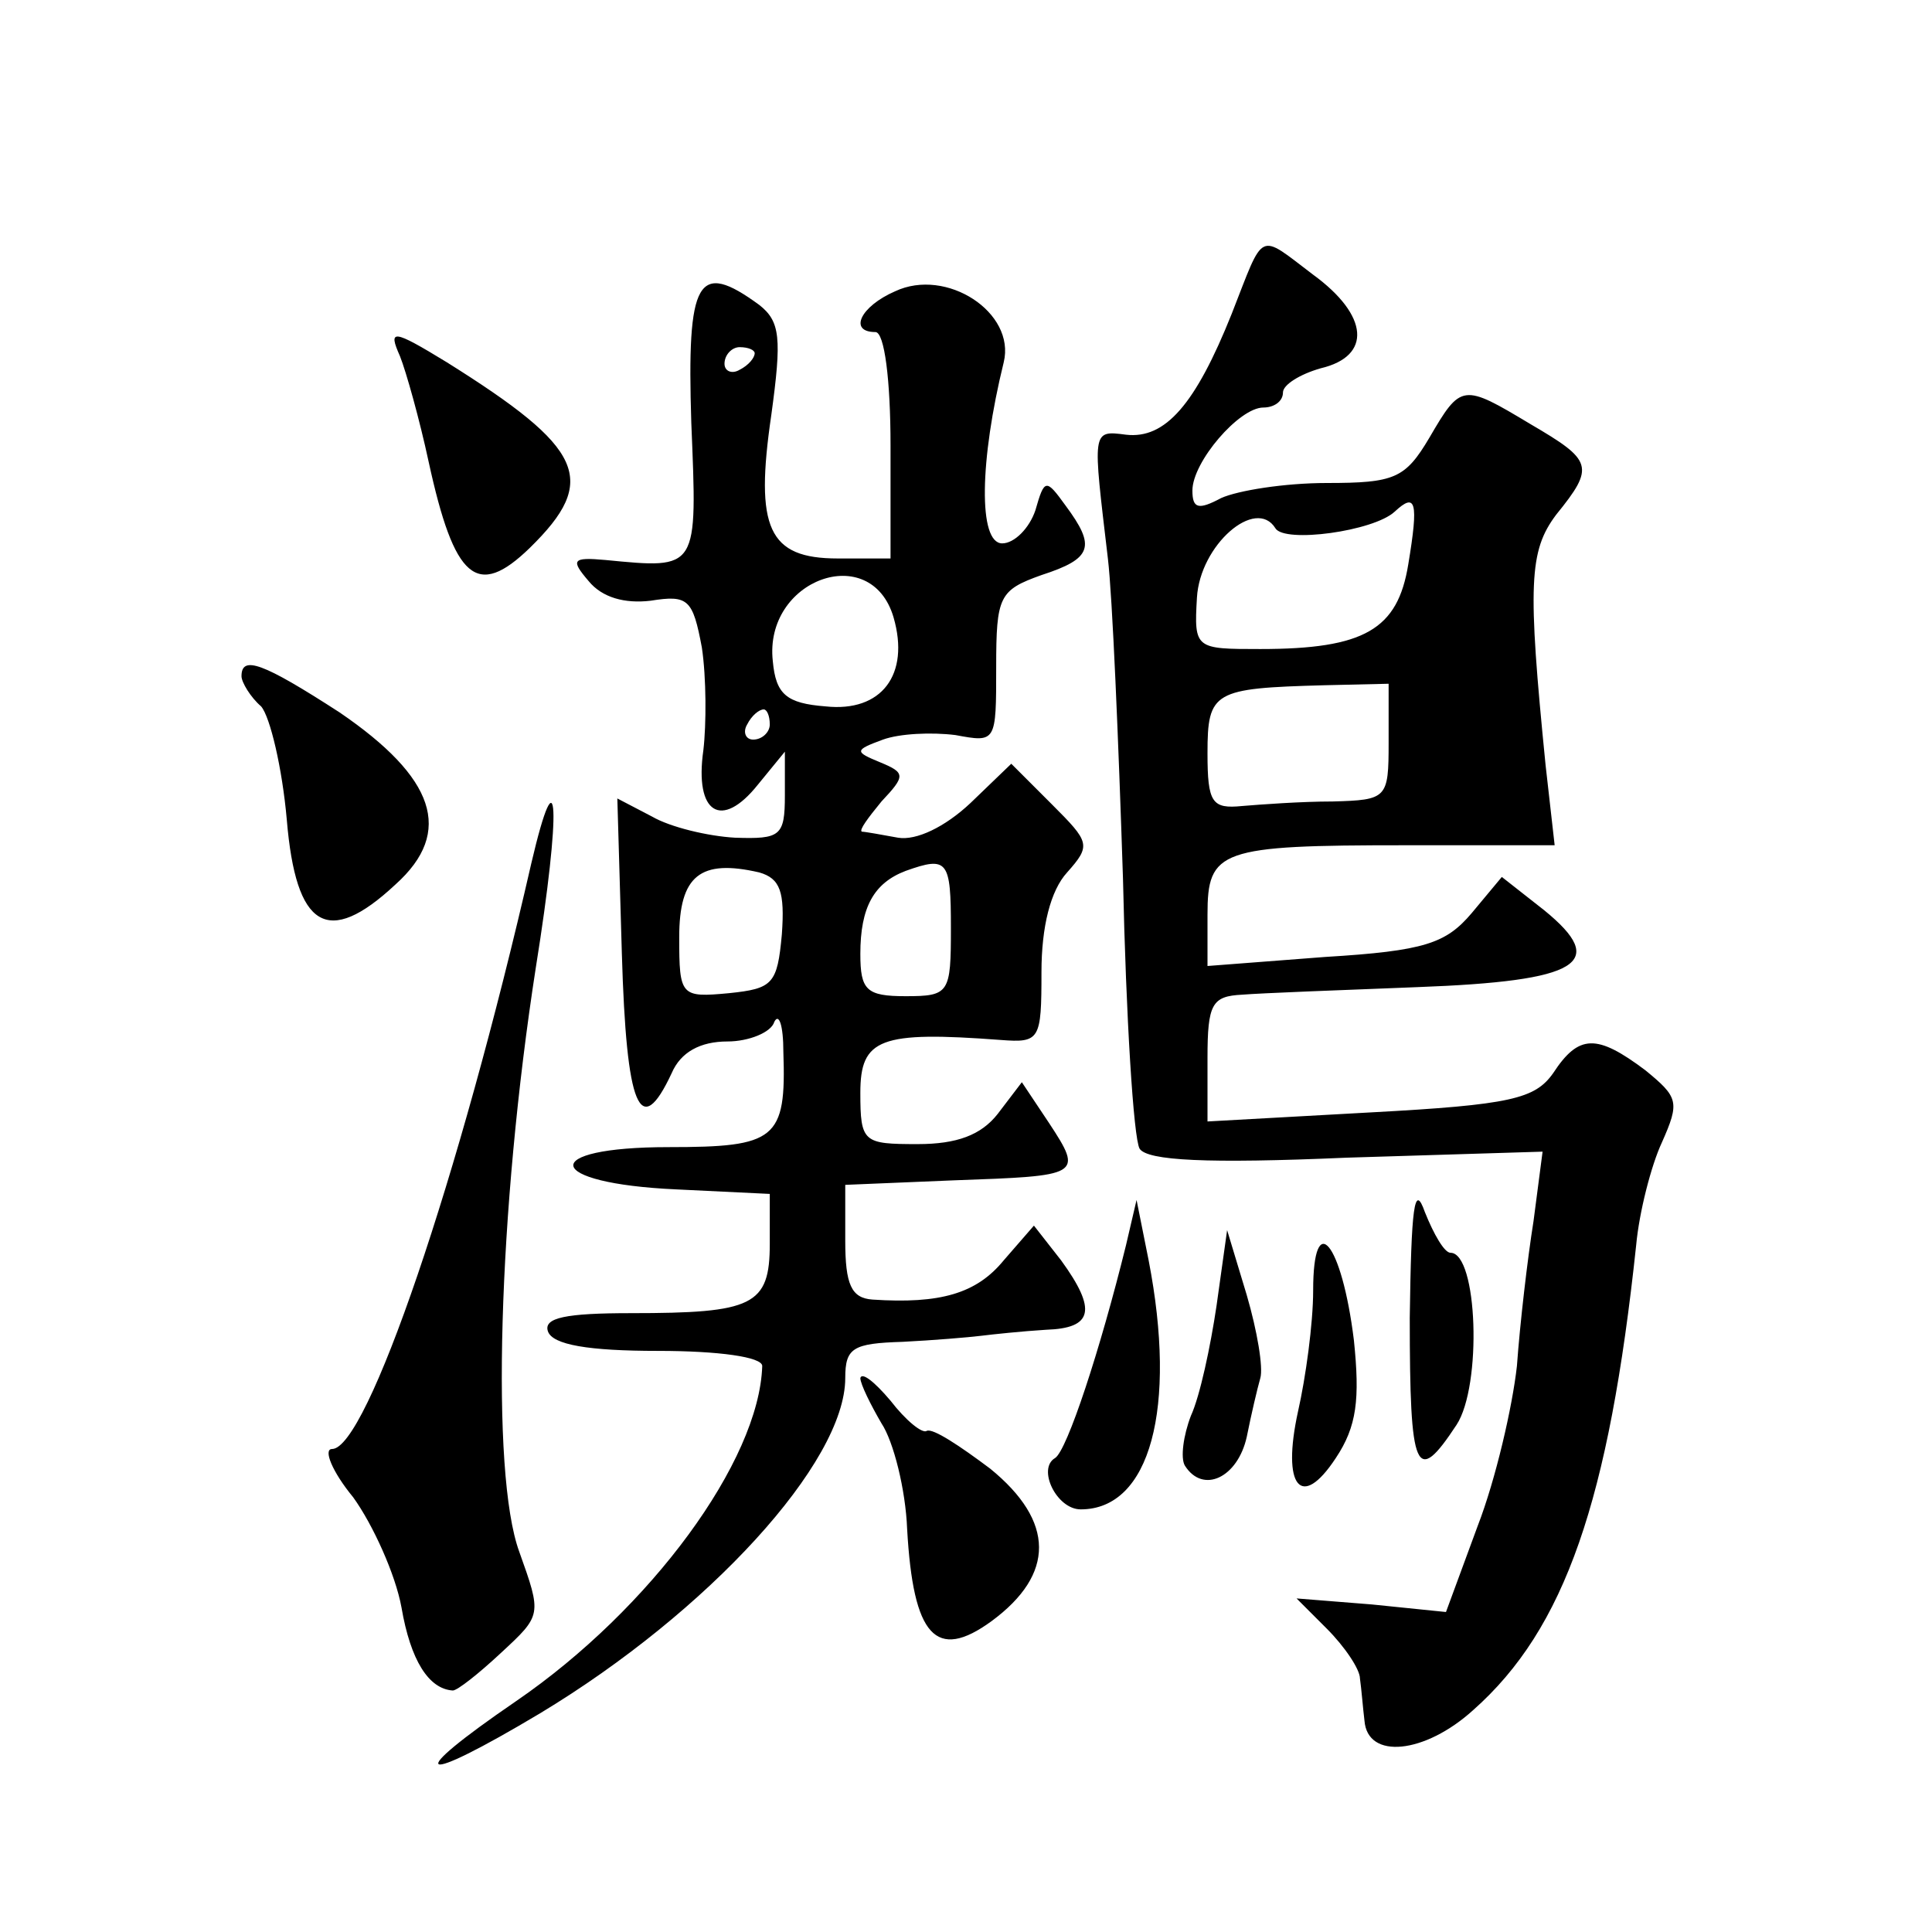<?xml version="1.0" standalone="no"?>
<!DOCTYPE svg PUBLIC "-//W3C//DTD SVG 20010904//EN"
 "http://www.w3.org/TR/2001/REC-SVG-20010904/DTD/svg10.dtd">
<svg version="1.0" xmlns="http://www.w3.org/2000/svg"
 width="128pt" height="128pt" viewBox="0 0 128 128"
 preserveAspectRatio="xMidYMid meet">
<g transform="translate(0,128) scale(0.1,-0.1)"
fill="#0" stroke="none">
<path d="M816 1072 c-24 -60 -44 -83 -70 -80 -23 3 -22 3 -12 -82 3 -25 7 -120
10 -212 2 -92 7 -172 11 -179 5 -8 45 -10 137 -6 l130 4 -6 -46 c-4 -25 -9 -68
-11 -96 -3 -27 -14 -75 -26 -106 l-21 -57 -49 5 -50 4 20 -20 c12 -12 22 -27 22
-33 1 -7 2 -20 3 -28 2 -26 40 -22 72 7 61 54 90 139 108 308 2 22 10 53 17 68
12 27 11 30 -11 48 -32 24 -44 24 -61 -2 -12 -17 -28 -21 -121 -26 l-108 -6 0 42
c0 36 3 41 23 42 12 1 64 3 116 5 108 4 127 16 84 51 l-28 22 -20 -24 c-17 -20
-31 -25 -97 -29 l-78 -6 0 34 c0 43 8 46 131 46 l99 0 -6 53 c-12 120 -11 142 7
166 26 32 24 36 -17 60 -45 27 -46 27 -67 -9 -16 -27 -23 -30 -68 -30 -28 0 -59
-5 -70 -10 -15 -8 -19 -7 -19 5 0 19 31 55 47 55 7 0 13 4 13 10 0 5 11 12 25 16
34 8 32 35 -5 62 -37 28 -32 30 -54 -26z m117 -166 c-7 -43 -29 -56 -98 -56 -43
0 -44 0 -42 34 2 35 39 67 52 46 6 -10 65 -2 79 11 14 13 16 7 9 -35z m-13 -118
c0 -37 -1 -38 -37 -39 -21 0 -48 -2 -60 -3 -20 -2 -23 2 -23 35 0 41 4 43 77 45
l43 1 0 -39z M593 1087 c-23 -10 -31 -27 -13 -27 6 0 10 -32 10 -75 l0 -75 -35
0 c-46 0 -55 20 -44 95 7 51 6 62 -8 73 -41 30 -48 17 -45 -78 4 -98 5 -97 -57
-91 -22 2 -23 0 -11 -14 9 -11 24 -15 41 -13 25 4 28 1 34 -31 3 -20 3 -51 1 -68
-6 -42 12 -53 36 -23 l18 22 0 -29 c0 -27 -3 -29 -33 -28 -18 1 -43 7 -55 14 l-23
12 3 -103 c3 -102 12 -124 33 -79 6 14 19 21 37 21 14 0 29 6 31 13 3 6 6 -2 6
-20 2 -58 -5 -63 -76 -63 -87 0 -83 -24 5 -28 l62 -3 0 -33 c0 -41 -11 -46 -92
-46 -43 0 -58 -3 -55 -12 3 -9 27 -13 73 -13 40 0 69 -4 69 -10 -2 -63 -74 -161
-163 -222 -76 -52 -66 -57 16 -8 111 67 202 166 202 222 0 20 5 23 38 24 20 1 44
3 52 4 8 1 27 3 43 4 31 1 34 13 10 46 l-18 23 -20 -23 c-18 -22 -42 -29 -87 -26
-14 1 -18 10 -18 39 l0 37 72 3 c84 3 86 3 63 38 l-18 27 -16 -21 c-11 -14 -27
-20 -53 -20 -36 0 -38 1 -38 34 0 36 13 41 93 35 26 -2 27 0 27 45 0 30 6 54 17
66 16 18 15 20 -10 45 l-27 27 -27 -26 c-17 -16 -36 -25 -48 -23 -11 2 -22 4 -24
4 -2 1 4 9 13 20 16 17 16 19 -1 26 -17 7 -17 8 2 15 11 4 32 5 48 3 27 -5 27 -5
27 45 0 47 2 51 30 61 34 11 36 19 16 46 -13 18 -14 18 -20 -3 -4 -12 -14 -22 -22
-22 -16 0 -15 55 1 120 8 33 -38 63 -72 47z m-93 -41 c0 -3 -4 -8 -10 -11 -5 -3
-10 -1 -10 4 0 6 5 11 10 11 6 0 10 -2 10 -4z m92 -175 c11 -38 -8 -63 -45 -59
-26 2 -33 8 -35 30 -6 54 65 80 80 29z m-82 -71 c0 -5 -5 -10 -11 -10 -5 0 -7 5
-4 10 3 6 8 10 11 10 2 0 4 -4 4 -10z m8 -139 c-3 -33 -6 -36 -35 -39 -32 -3 -33
-2 -33 37 0 41 14 52 53 43 14 -4 17 -13 15 -41z m112 4 c0 -43 -1 -45 -30 -45
-26 0 -30 4 -30 28 0 31 9 47 30 55 28 10 30 7 30 -38z M265 1044 c4 -10 13 -42
19 -70 17 -78 32 -91 67 -57 46 45 36 66 -55 123 -36 22 -39 22 -31 4z M160 832
c0 -4 6 -14 13 -20 6 -7 14 -41 17 -75 6 -72 27 -85 72 -43 39 35 26 71 -37 114
-51 33 -65 38 -65 24z M352 708 c-48 -210 -109 -388 -132 -388 -6 0 0 -15 14 -32
13 -18 28 -51 32 -73 6 -35 18 -54 34 -55 3 0 17 11 32 25 27 25 27 25 12 67 -19
52 -14 226 11 387 17 106 15 146 -3 69z M934 407 c0 -103 4 -112 31 -71 17 26 14
114 -4 114 -4 0 -11 12 -17 27 -7 20 -9 3 -10 -70z M746 455 c-17 -69 -39 -136
-47 -141 -12 -7 1 -34 17 -34 46 0 64 67 45 165 l-8 40 -7 -30z M806 415 c-4 -27
-11 -60 -17 -73 -5 -13 -7 -28 -4 -33 12 -19 35 -8 41 19 3 15 7 32 9 39 2 7 -2
31 -9 55 l-13 43 -7 -50z M870 425 c0 -22 -5 -58 -10 -80 -11 -50 2 -66 25 -31
14 21 16 39 12 78 -8 65 -27 88 -27 33z M570 367 c0 -4 7 -18 14 -30 8 -12 16 -44
17 -70 4 -71 19 -88 56 -61 42 31 42 66 -1 101 -20 15 -38 27 -42 25 -3 -2 -14
7 -24 20 -11 13 -19 19 -20 15z"/>
</g>
</svg>
